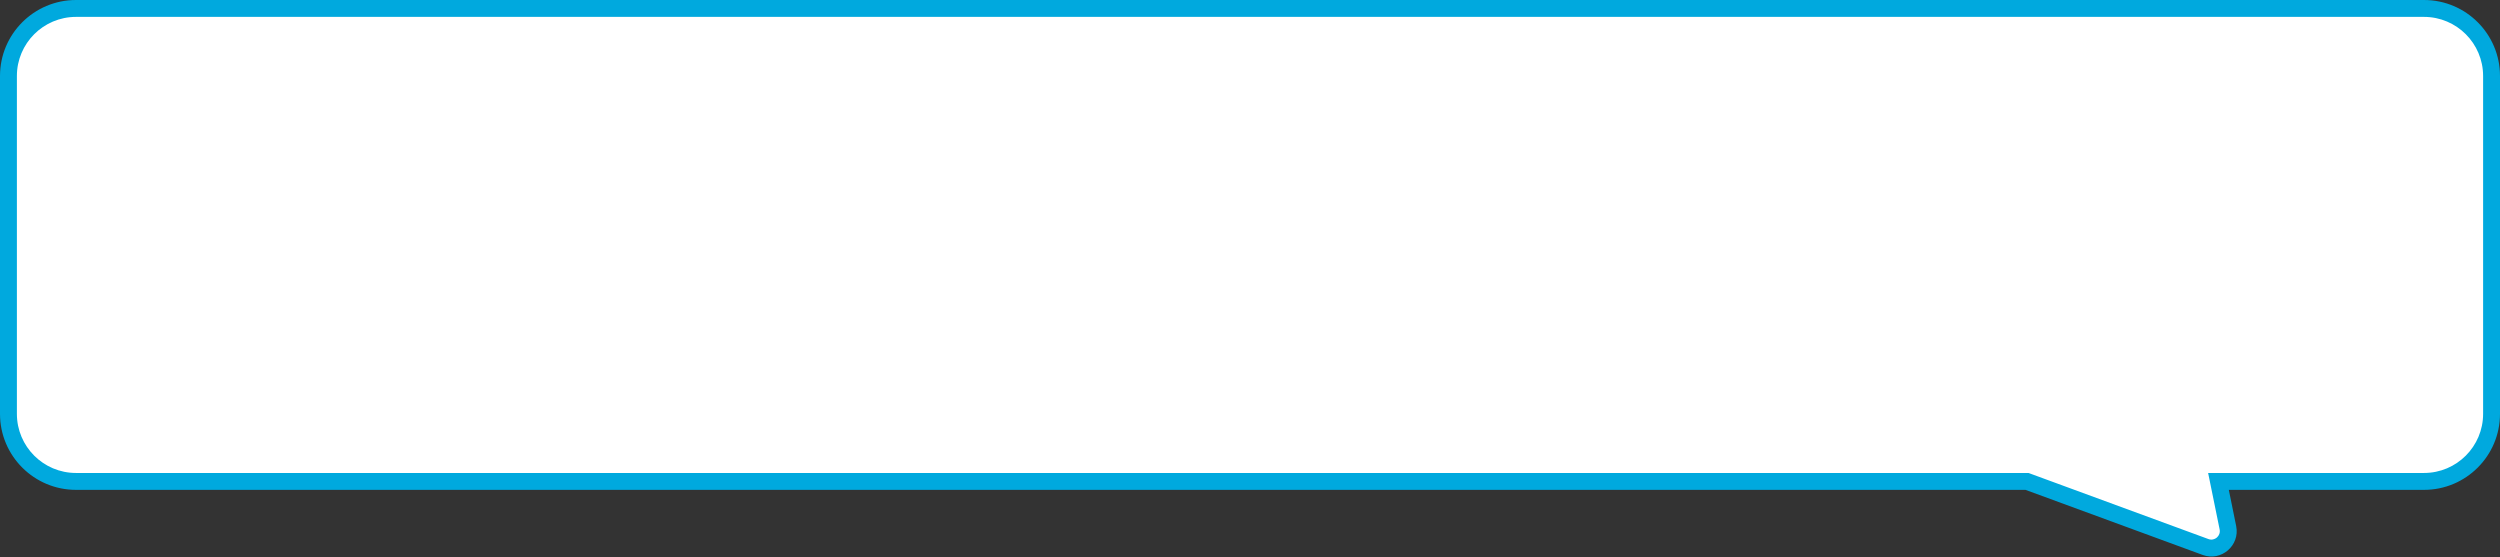 <svg width="296" height="66" viewBox="0 0 296 66" fill="none" xmlns="http://www.w3.org/2000/svg">
<rect x="0" y="0" width="296" height="66" fill="#333333" stroke="none"/>
<path fill-rule="evenodd" clip-rule="evenodd" d="M9 1C4.582 1 1 4.582 1 9V49C1 53.418 4.582 57 9 57H240L261.135 64.764C262.605 65.304 264.097 64.022 263.784 62.487L262.667 57H287C291.418 57 295 53.418 295 49V9C295 4.582 291.418 1 287 1H9Z" fill="white"/>
<path d="M240 57L240.345 56.061L240.178 56H240V57ZM261.135 64.764L260.79 65.703L261.135 64.764ZM263.784 62.487L262.805 62.687V62.687L263.784 62.487ZM262.667 57V56H261.442L261.687 57.2L262.667 57ZM2 9C2 5.134 5.134 2 9 2V0C4.029 0 0 4.029 0 9H2ZM2 49V9H0V49H2ZM9 56C5.134 56 2 52.866 2 49H0C0 53.971 4.029 58 9 58V56ZM240 56H9V58H240V56ZM239.655 57.939L260.79 65.703L261.48 63.825L240.345 56.061L239.655 57.939ZM260.79 65.703C262.995 66.513 265.233 64.589 264.764 62.288L262.805 62.687C262.961 63.454 262.215 64.095 261.48 63.825L260.79 65.703ZM264.764 62.288L263.647 56.8L261.687 57.2L262.805 62.687L264.764 62.288ZM287 56H262.667V58H287V56ZM294 49C294 52.866 290.866 56 287 56V58C291.971 58 296 53.971 296 49H294ZM294 9V49H296V9H294ZM287 2C290.866 2 294 5.134 294 9H296C296 4.029 291.971 0 287 0V2ZM9 2H287V0H9V2Z" fill="#00A9DE"/>
</svg>
